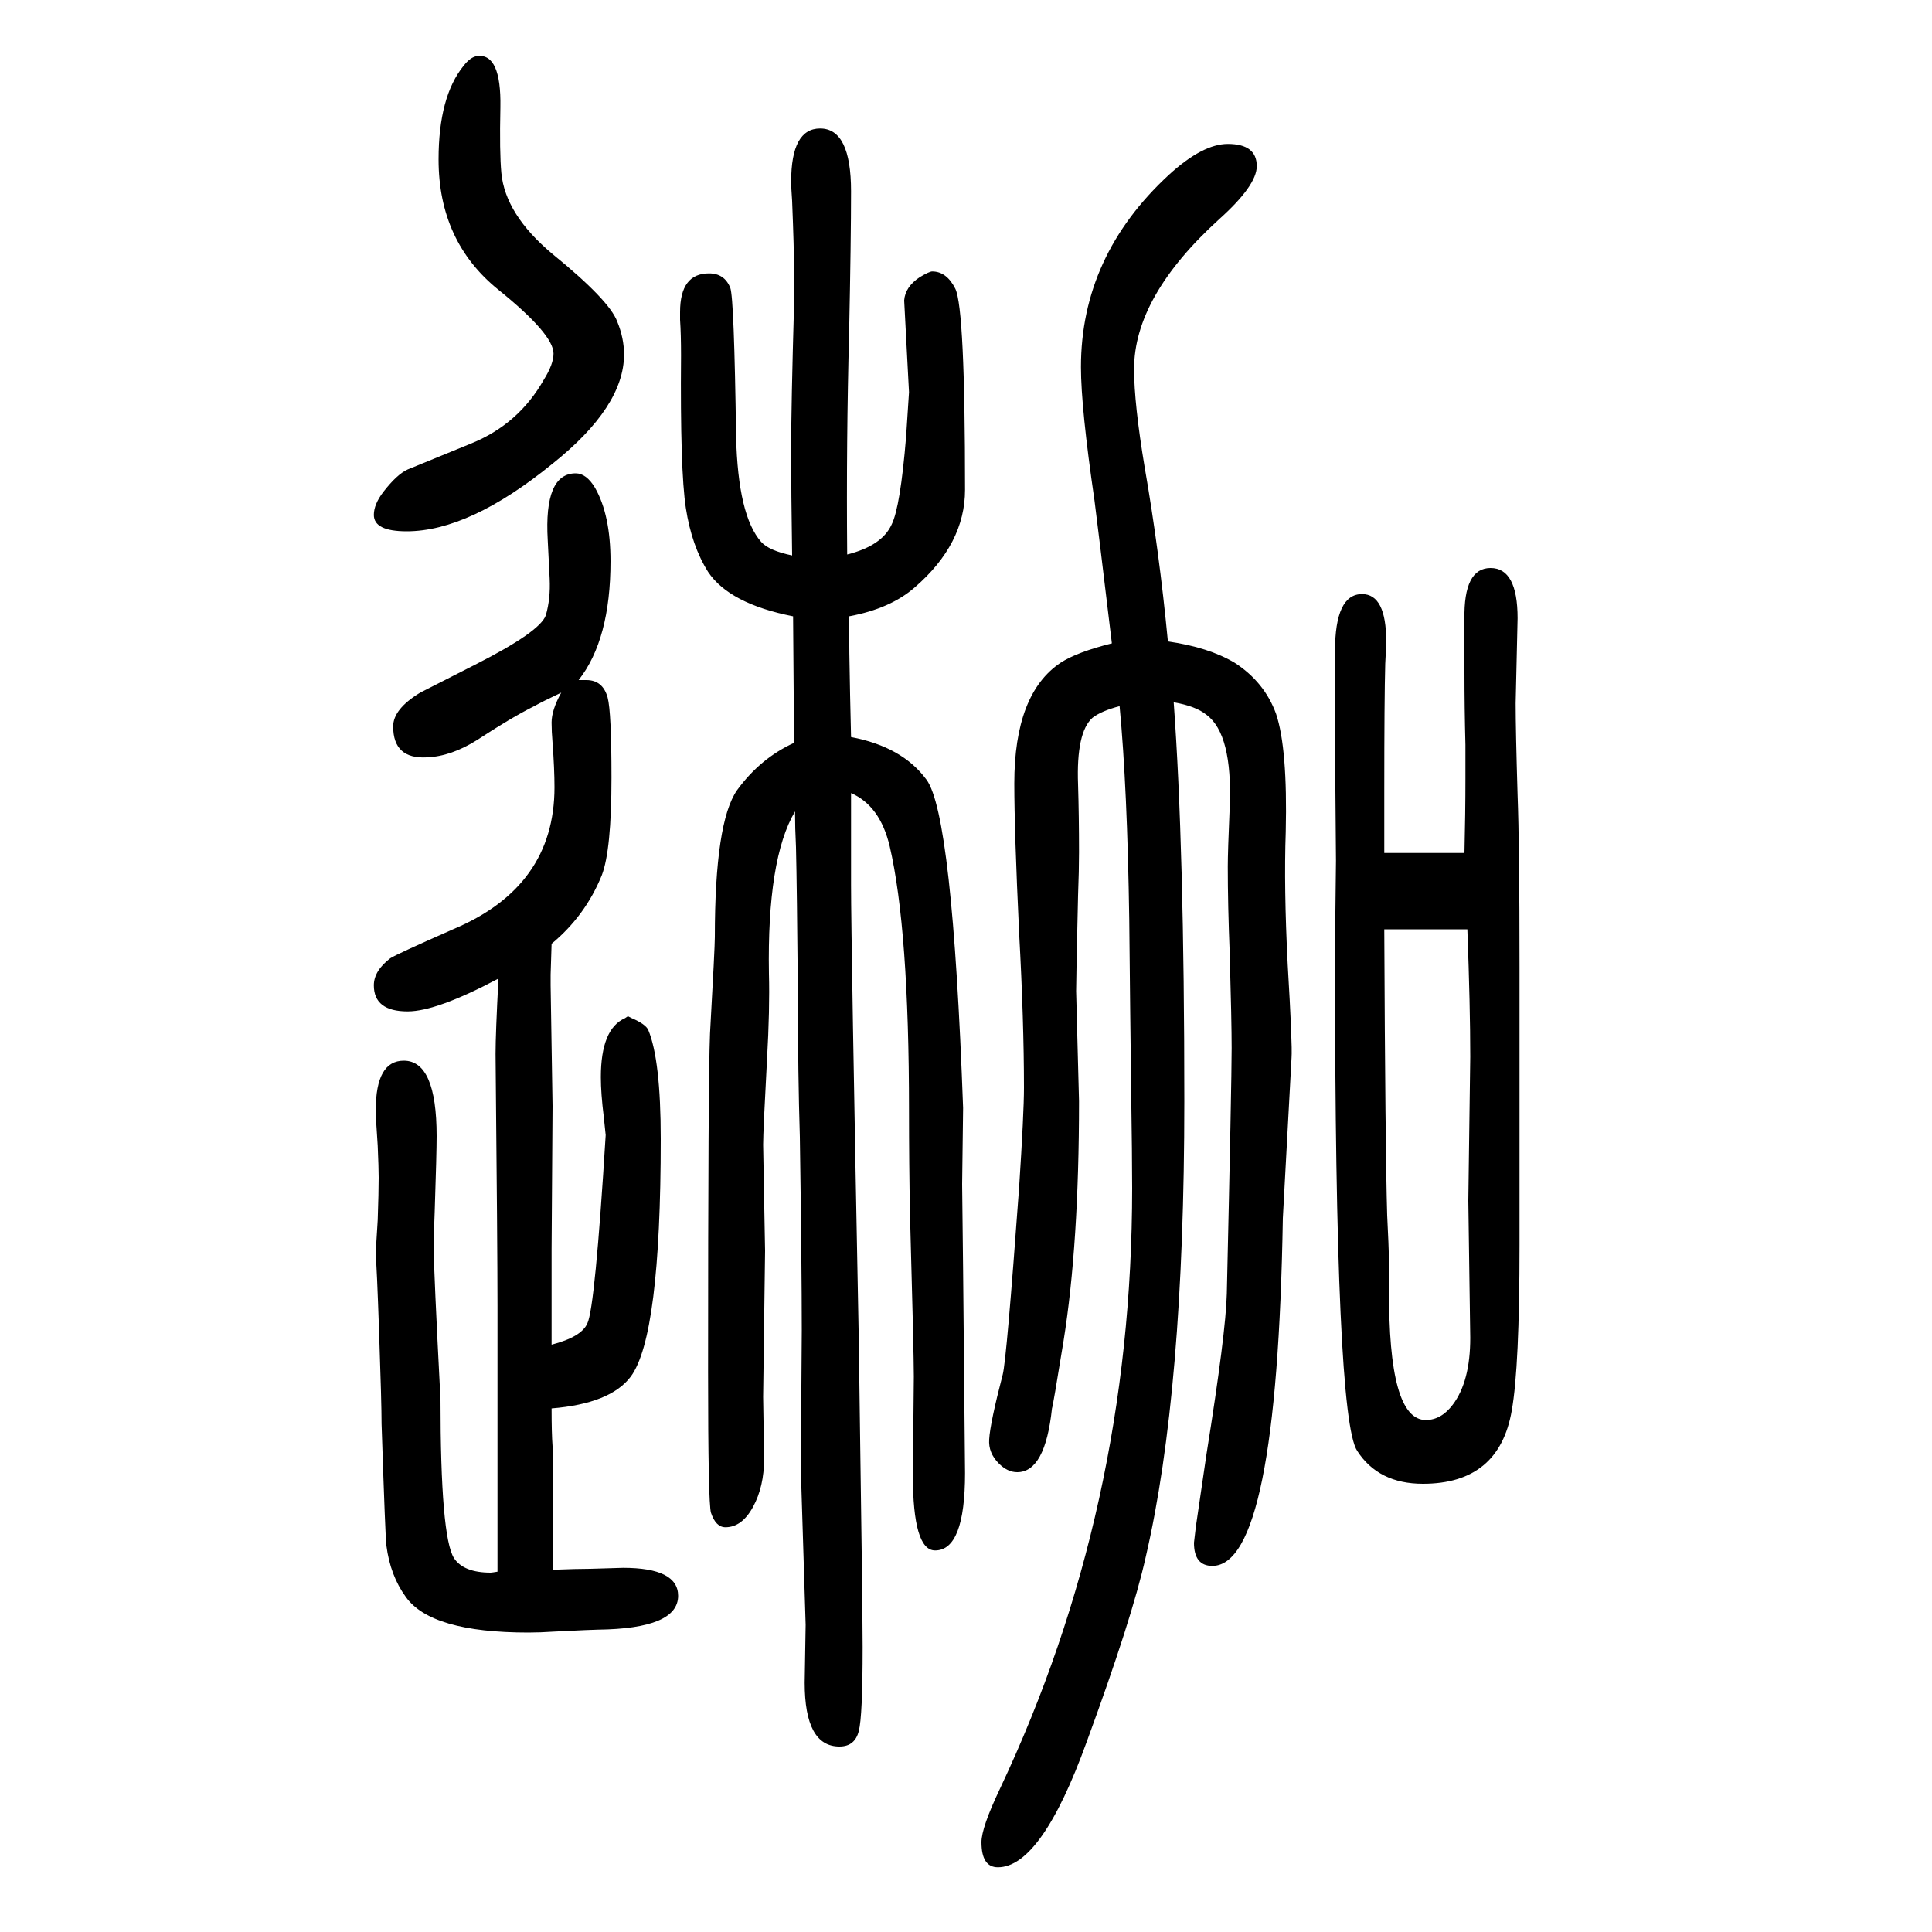 <svg xmlns="http://www.w3.org/2000/svg" xmlns:xlink="http://www.w3.org/1999/xlink" height="100" width="100" version="1.1"><path d="M571 673l-1 -32v-11l2 -125l-1 -148v-51v-48q31 8 37 22q8 16 19 195q0 1 -2 19q-3 24 -3 41q0 50 25 61l3 2l4 -2q14 -6 17 -12q13 -31 13 -113q0 -204 -31 -246q-21 -28 -82 -33q0 -26 1 -39v-16v-67v-14v-31q26 1 39 1q30 1 34 1q57 0 57 -29q0 -34 -83 -35
q-5 0 -45 -2q-15 -1 -27 -1q-101 0 -127 37q-16 22 -20 53q-1 5 -5 126q0 21 -2.5 93.5t-3.5 78.5q0 10 2 39q1 29 1 44q0 10 -1 33q-2 28 -2 37q0 51 29 51q34 0 34 -78q0 -18 -2 -78q-1 -23 -1 -39q0 -21 7 -156q0 -142 14 -164q10 -15 38 -15q1 0 7 1v169v106
q0 59 -2 261q0 21 3 78q-64 -34 -94 -34q-35 0 -35 27q0 15 17 28q6 4 65 30q105 44 105 147q0 19 -2 46q-1 12 -1 21q0 13 10 31q-19 -9 -28 -14q-24 -12 -59 -35q-27 -17 -52 -18q-35 -2 -35 32q0 18 28 35q8 4 57 29q67 34 73 51q5 17 4 38l-2 40q-4 69 29 69
q11 0 20 -15q16 -28 16 -76q0 -81 -33 -123h8q17 0 22 -18q4 -15 4 -83q0 -75 -10 -101q-17 -42 -52 -71zM1209 986q42 -6 69 -22q31 -20 43 -53q12 -36 10 -122q-2 -58 2 -137q5 -84 4 -97l-9 -166q-6 -360 -73 -360q-19 0 -19 24l2 17l11 75q20 125 21 166q5 219 5 254
q0 27 -2 98q-2 50 -2 90q0 15 2 62q3 75 -24 95q-11 9 -34 13q11 -150 11 -413q0 -300 -40 -472q-14 -63 -61 -191q-47 -130 -92 -130q-17 0 -17 26q0 15 19 55q137 290 137 622q0 32 -1 99q-1 75 -2 179q-2 137 -10 221q-19 -5 -28 -12q-17 -15 -15 -69q1 -33 1 -70
q0 -19 -1 -45q-2 -86 -2 -99l3 -114q0 -148 -16 -248q-11 -68 -12 -70q-7 -66 -36 -66q-10 0 -19 9q-11 11 -10 25q1 17 14 67q4 15 17 194q5 77 5 103q0 69 -5 160q-5 106 -5 155q0 93 48 125q17 11 53 20q-15 125 -18 148q-14 96 -14 138q0 115 91 199q35 32 61 32
q30 0 30 -23q0 -20 -39 -55q-88 -80 -88 -155q0 -36 11 -102q15 -86 24 -180zM881 829v-45v-50q0 -58 8 -471q4 -279 4 -318q0 -72 -4 -87q-4 -16 -20 -16q-36 0 -36 66l1 60l-5 161l1 144q0 66 -2 200q-2 65 -2 145q-1 114 -2 155q-1 20 -1 37q-29 -49 -27 -168
q1 -36 -2 -89q-4 -74 -4 -88l2 -110l-2 -151l1 -64q0 -29 -11.5 -50t-28.5 -21q-10 0 -15 15q-3 10 -3 146q0 302 2 350q5 89 5 100q0 119 23 152q24 33 59 49l-1 131q-66 13 -88 46q-17 27 -23 66t-5 158q0 22 -1 37v8q0 40 30 40q16 0 22 -15q4 -11 6 -154q2 -82 26 -109
q8 -9 32 -14q-1 66 -1 110q0 45 3 150v35q0 22 -2 72q-1 14 -1 20q0 55 30 55q32 0 32 -65q0 -50 -2 -147q-3 -111 -2 -229q36 9 46 31q9 18 15 91l3 46l-5 95q1 14 16 24q10 6 13 6q15 0 24 -18q10 -21 10 -208q0 -56 -52 -101q-25 -22 -68 -30q0 -36 1 -81l1 -44
q53 -10 78 -44q27 -36 38 -340l-1 -79l1 -89l2 -210q0 -80 -31 -80q-23 0 -23 78l1 102q0 24 -4 169q-1 50 -1 107q0 187 -20 273q-10 42 -40 55zM1516 767q1 41 1 77v35q-1 38 -1 75v21v34q-1 53 27 53t28 -52l-2 -88q0 -28 2 -95q2 -52 2 -178v-106v-85v-27v-70
q0 -126 -8 -171q-13 -76 -92 -76q-46 0 -68 34q-23 34 -23 504q0 28 1 107l-1 121v96q0 59 28 59q25 0 25 -49q0 -5 -1 -23q-1 -36 -1 -132v-64h83zM1519 688h-86q1 -228 3 -296q3 -60 2 -76q-1 -136 38 -136q16 0 28 16q18 24 18 69l-2 142l2 149q0 52 -3 132zM494 1592
q25 3 24 -53q-1 -47 1 -68q4 -43 53 -84q59 -48 67 -70q7 -17 7 -34q0 -54 -74 -113q-86 -70 -151 -70q-34 0 -34 17q0 11 10 24q14 18 25 23l66 27q49 20 75 66q10 16 10 27q0 20 -57 66q-62 50 -62 135q0 65 26 97q7 9 14 10z" style="" transform="scale(0.05 -0.05) translate(0 -1650)"/></svg>